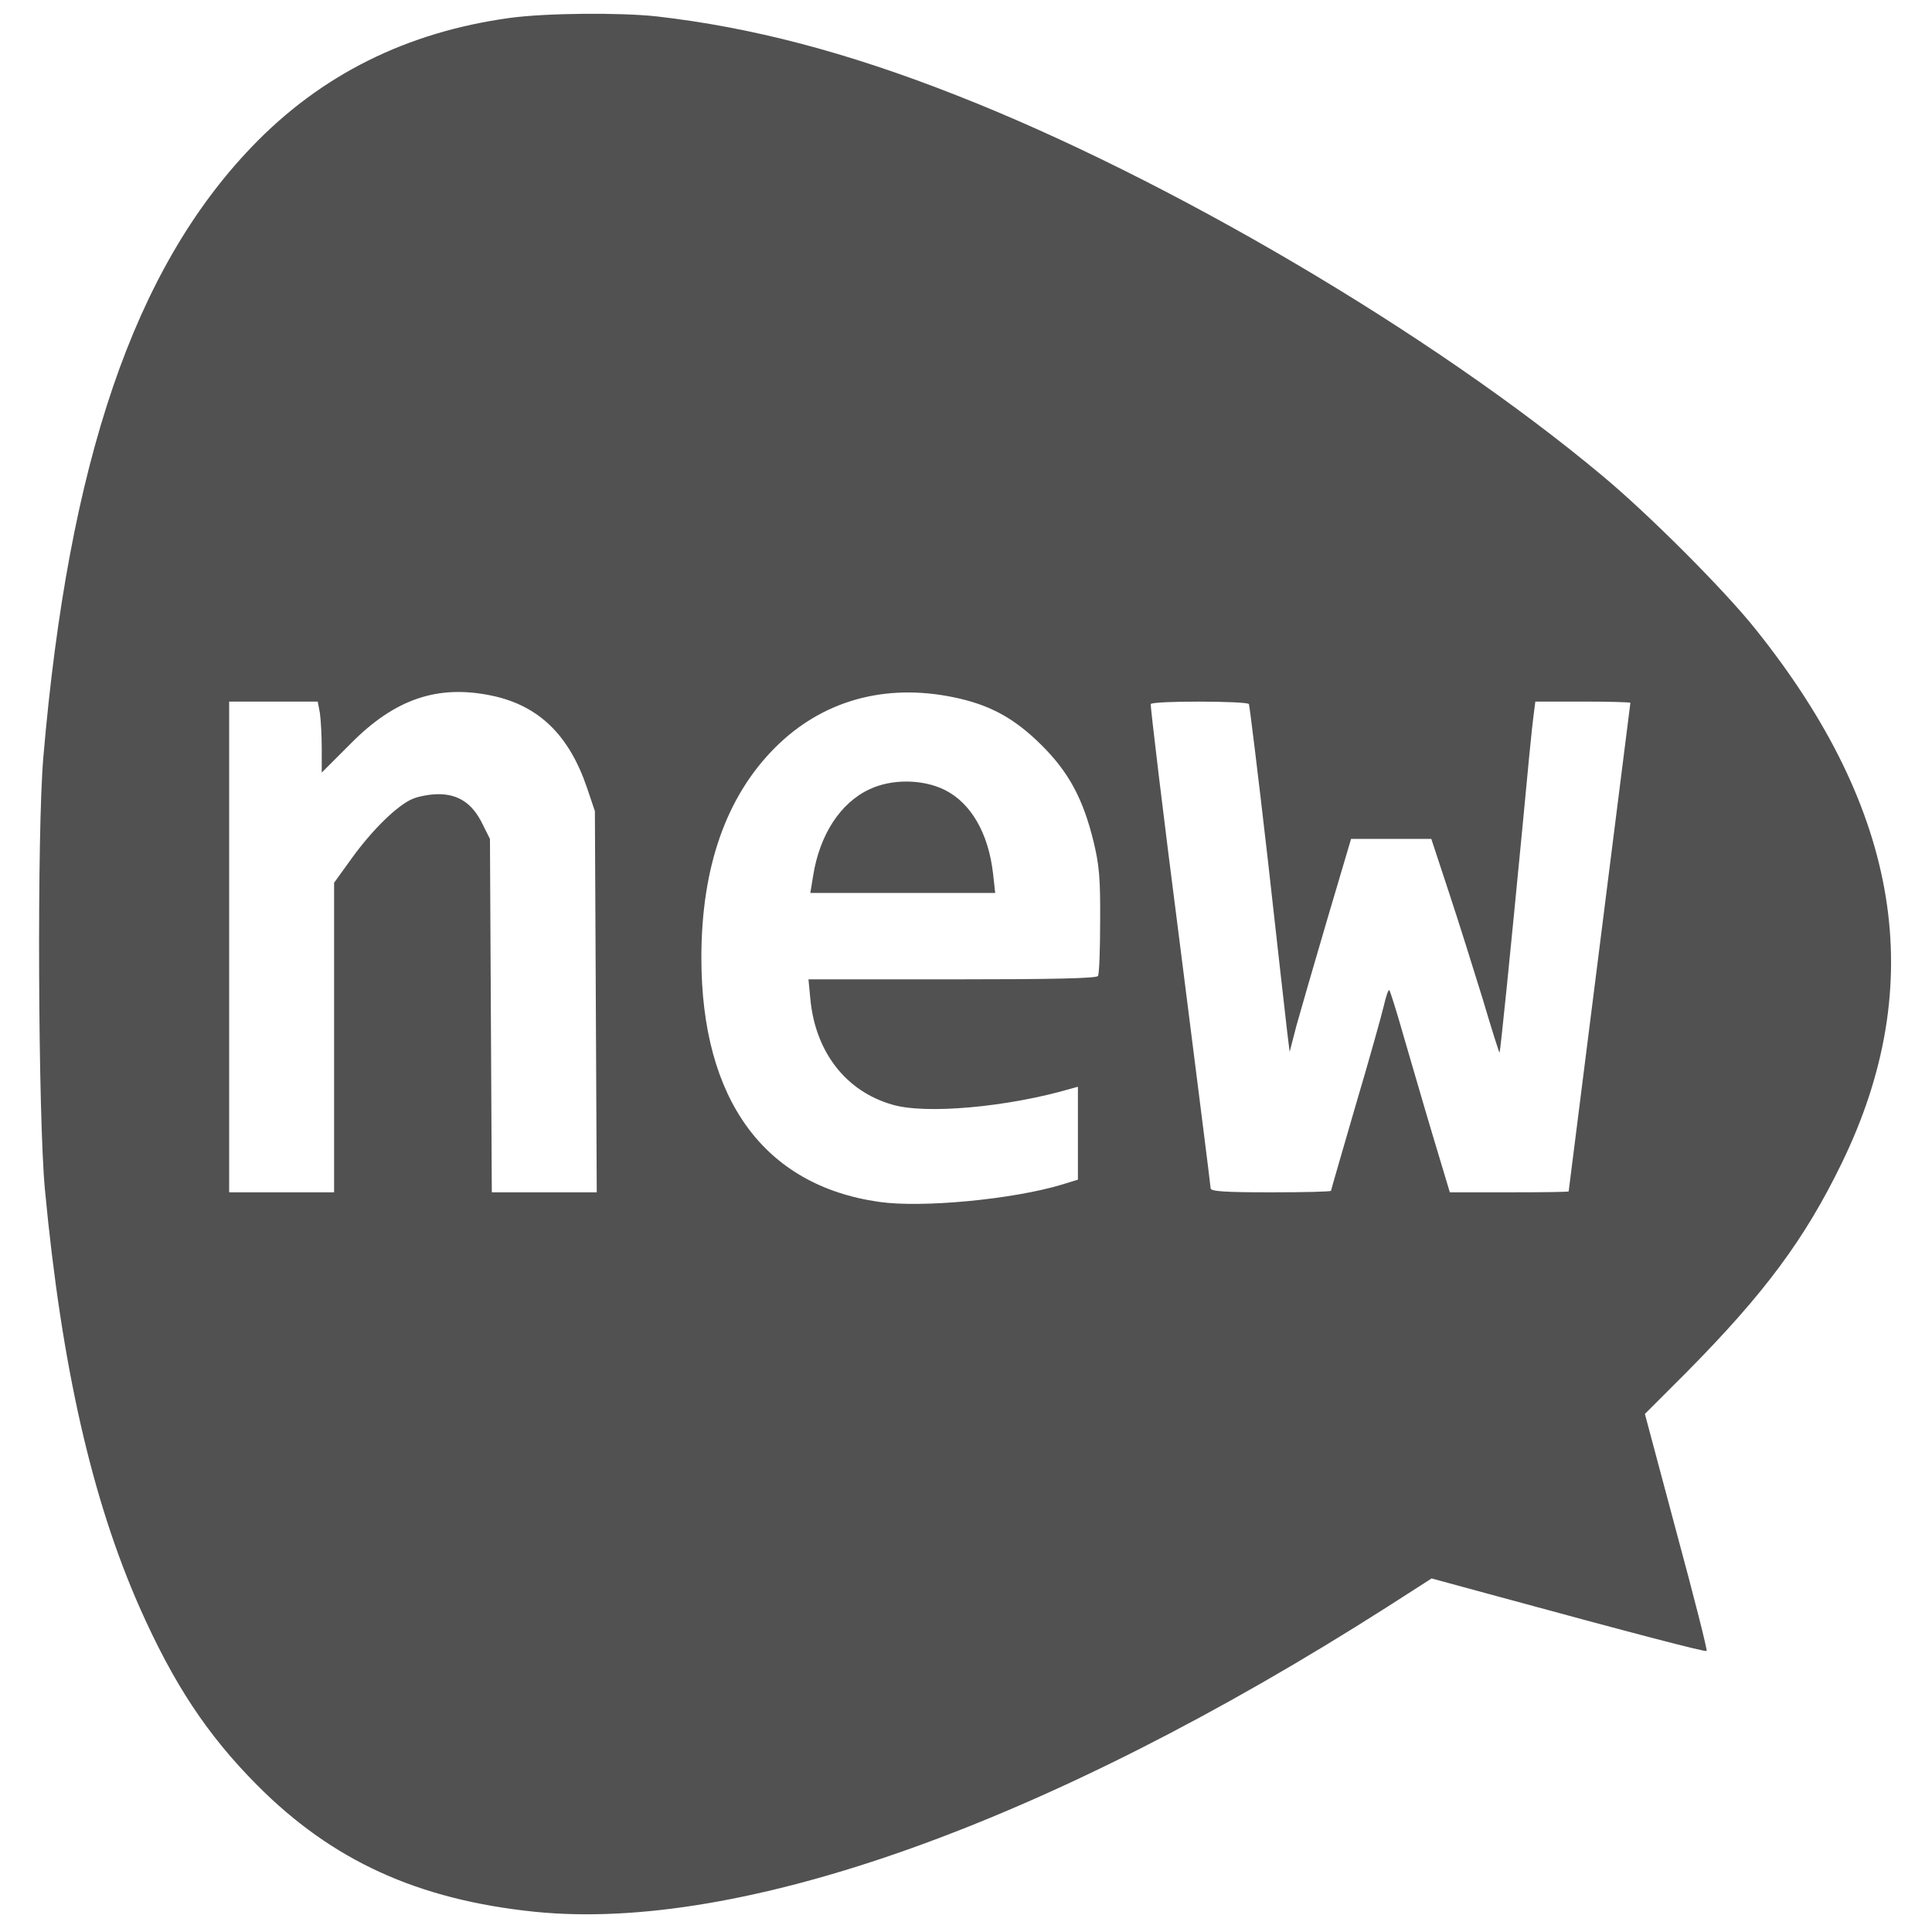 <?xml version="1.0" standalone="no"?><!DOCTYPE svg PUBLIC "-//W3C//DTD SVG 1.1//EN" "http://www.w3.org/Graphics/SVG/1.1/DTD/svg11.dtd"><svg t="1642128925744" class="icon" viewBox="0 0 1024 1024" version="1.1" xmlns="http://www.w3.org/2000/svg" p-id="2878" xmlns:xlink="http://www.w3.org/1999/xlink" width="300" height="300"><defs><style type="text/css"></style></defs><path d="M270.155 9.507c-54.638 7.525-100.115 30.1-136.759 68.379C71.069 142.83 36.389 244.581 22.975 401.298c-3.435 39.752-2.781 190.088 0.818 229.022 8.834 93.735 24.865 164.241 50.221 221.66 17.995 40.57 35.826 67.561 62.163 94.063 39.915 40.242 85.392 60.854 147.228 67.234 109.44 11.124 272.372-47.113 451.664-161.46l23.72-15.214 29.446 8.016c78.685 21.43 115.656 31.082 116.31 30.427 0.491-0.327-6.707-28.791-16.032-63.145l-16.686-62.49 22.248-22.248c41.224-41.715 62.49-70.342 82.121-110.748 46.132-94.88 31.245-186.816-45.641-282.842-16.686-20.939-56.601-60.854-81.139-81.303-89.973-75.25-230.331-157.862-342.715-201.866-58.237-22.902-108.622-35.989-158.679-41.715-19.794-2.127-58.564-1.799-77.867 0.818z m-9.324 359.237c24.702 5.235 40.733 20.776 50.221 48.585l4.253 12.596 0.491 100.933 0.491 101.097h-55.62l-0.491-93.735-0.491-93.572-4.09-8.179c-5.235-10.633-12.596-15.541-23.229-15.541-4.417 0-10.47 1.145-13.578 2.454-8.016 3.272-21.43 16.359-32.39 31.572l-9.324 12.923V631.955h-55.62V371.852H168.403l1.145 6.053c0.491 3.435 0.982 11.942 0.982 18.976v12.596l15.214-15.214c23.557-23.884 46.295-31.572 75.086-25.52z m244.563 0.818c19.14 3.926 32.063 10.96 46.459 25.192 14.559 14.396 22.248 28.628 27.81 51.53 2.945 12.269 3.599 19.303 3.435 42.042 0 15.05-0.491 27.973-1.145 28.955-0.654 1.309-25.029 1.799-77.213 1.799h-76.232l0.982 10.306c2.617 28.137 18.813 49.076 43.514 56.11 17.667 5.235 61.182 1.309 94.717-8.507l3.599-0.982v49.24l-8.507 2.617c-26.01 7.852-74.269 12.433-96.844 9.161-61.018-8.67-94.226-54.311-94.226-129.397 0-47.931 13.087-85.392 39.097-111.403 24.865-24.865 58.073-34.19 94.553-26.665z m156.553 3.599c0.327 0.654 4.908 37.625 9.979 82.121 4.908 44.496 9.652 85.72 10.306 91.609l1.309 10.633 3.599-13.905c2.127-7.689 9.488-33.045 16.359-56.438l12.596-42.533h42.533l9.161 27.81c5.071 15.214 13.087 40.897 17.995 56.765 4.744 16.032 8.834 28.955 8.997 28.628 0.491-0.491 5.889-54.311 12.105-118.928 2.617-28.301 5.235-54.965 5.889-59.382l0.982-7.689h25.192c13.905 0 25.192 0.327 25.192 0.654s-7.361 58.564-16.359 129.561c-8.997 70.997-16.359 129.234-16.359 129.397 0 0.327-14.232 0.491-31.409 0.491h-31.572l-8.997-29.936c-4.908-16.359-11.778-40.242-15.541-53.002-3.599-12.76-7.034-23.557-7.525-24.211-0.491-0.491-1.799 3.272-2.945 8.343-1.145 4.908-7.852 28.955-15.05 53.166-7.034 24.211-12.923 44.496-12.923 44.823 0 0.491-14.396 0.818-31.899 0.818-24.374 0-31.899-0.491-31.899-2.127 0-0.982-7.361-59.055-16.195-128.743-8.997-69.688-15.868-127.271-15.541-127.925 1.145-1.799 50.876-1.636 52.021 0z" fill="#515151" p-id="2879"></path><path d="M460.897 418.311c-15.541 7.198-26.501 24.211-29.936 45.968l-1.472 8.997h97.989l-1.145-10.306c-2.454-21.43-11.778-37.461-25.683-44.332-11.615-5.726-27.973-5.889-39.752-0.327z" fill="#515151" p-id="2880"></path></svg>